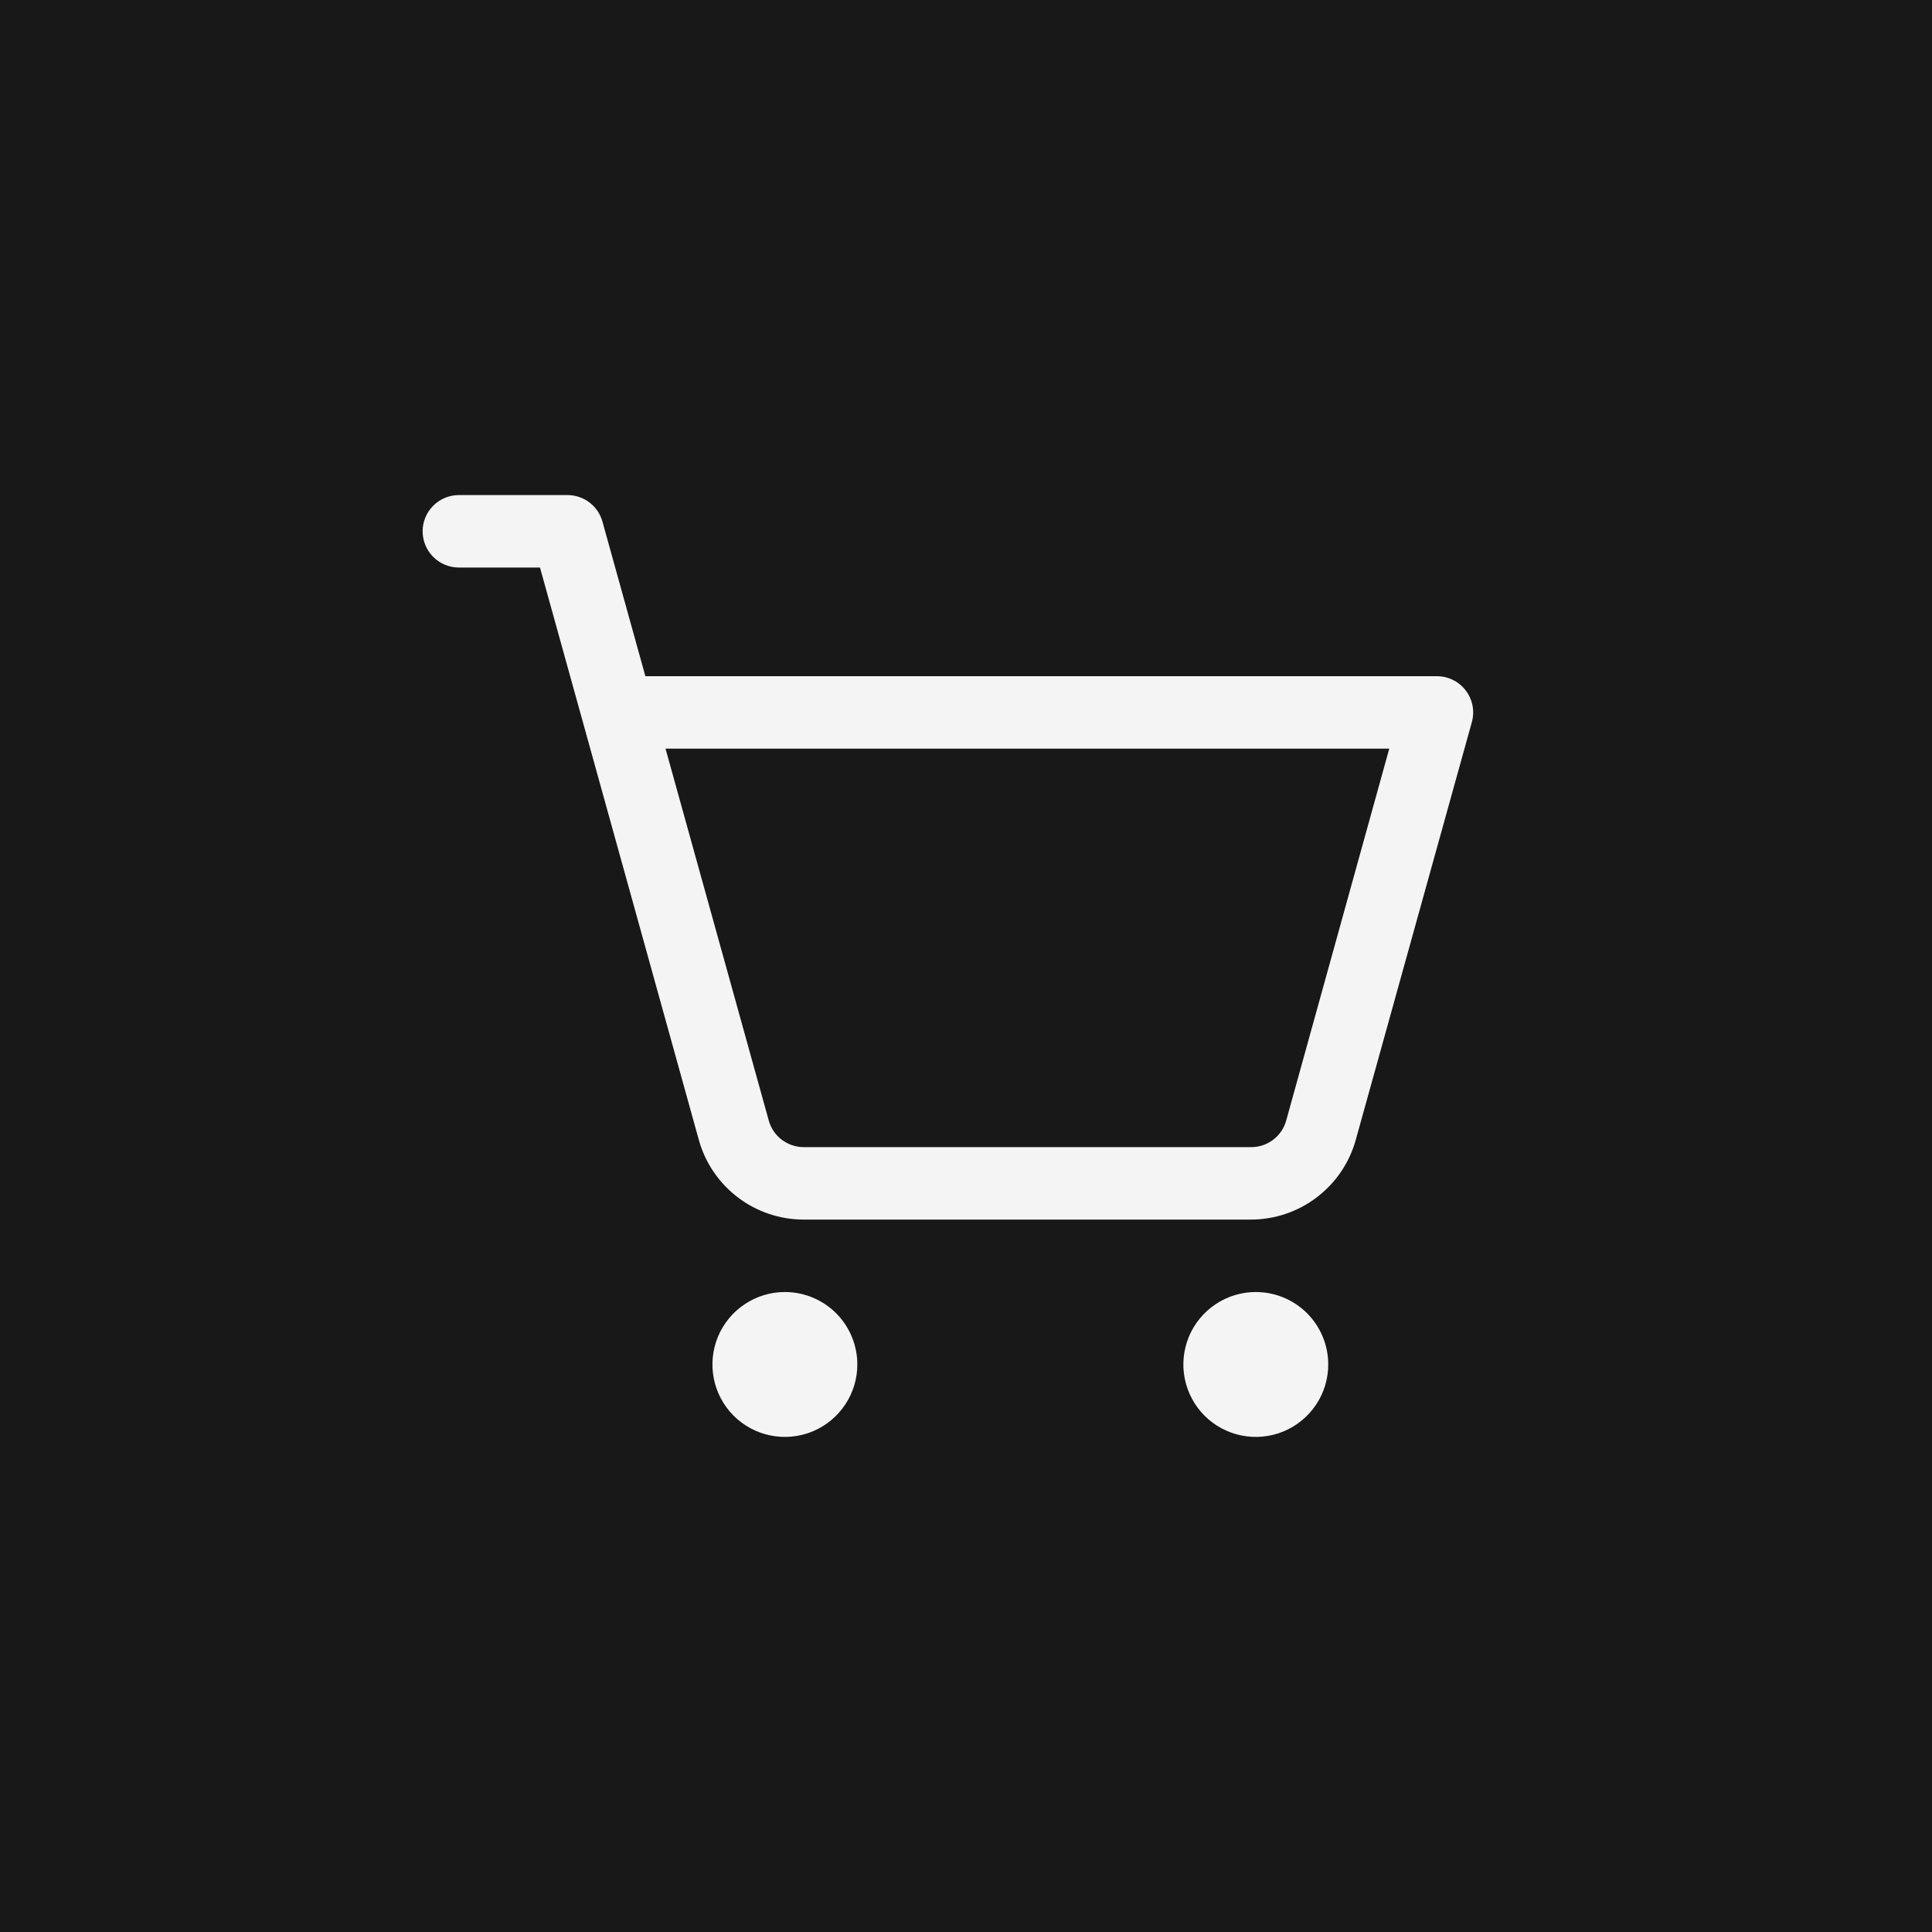 <?xml version="1.0" encoding="UTF-8"?> <svg xmlns="http://www.w3.org/2000/svg" width="40" height="40" viewBox="0 0 40 40" fill="none"><rect width="40" height="40" fill="#181818"></rect><path d="M17.75 28.25C17.75 28.547 17.662 28.837 17.497 29.083C17.332 29.33 17.098 29.522 16.824 29.636C16.55 29.749 16.248 29.779 15.957 29.721C15.666 29.663 15.399 29.52 15.189 29.311C14.98 29.101 14.837 28.834 14.779 28.543C14.721 28.252 14.751 27.95 14.864 27.676C14.978 27.402 15.17 27.168 15.417 27.003C15.663 26.838 15.953 26.75 16.25 26.75C16.648 26.75 17.029 26.908 17.311 27.189C17.592 27.471 17.75 27.852 17.75 28.25ZM26 26.75C25.703 26.75 25.413 26.838 25.167 27.003C24.92 27.168 24.728 27.402 24.614 27.676C24.501 27.95 24.471 28.252 24.529 28.543C24.587 28.834 24.73 29.101 24.939 29.311C25.149 29.52 25.416 29.663 25.707 29.721C25.998 29.779 26.3 29.749 26.574 29.636C26.848 29.522 27.082 29.33 27.247 29.083C27.412 28.837 27.5 28.547 27.5 28.25C27.5 27.852 27.342 27.471 27.061 27.189C26.779 26.908 26.398 26.75 26 26.75ZM30.473 14.951L28.069 23.602C27.937 24.075 27.654 24.491 27.264 24.788C26.874 25.086 26.397 25.248 25.906 25.25H16.64C16.148 25.25 15.669 25.089 15.277 24.791C14.885 24.494 14.601 24.076 14.469 23.602L11.18 11.75H9.5C9.301 11.75 9.11 11.671 8.97 11.53C8.829 11.39 8.75 11.199 8.75 11C8.75 10.801 8.829 10.61 8.97 10.47C9.11 10.329 9.301 10.25 9.5 10.25H11.75C11.914 10.25 12.073 10.304 12.204 10.403C12.335 10.502 12.429 10.641 12.473 10.799L13.362 14H29.75C29.866 14 29.98 14.027 30.083 14.078C30.187 14.129 30.277 14.204 30.347 14.296C30.417 14.388 30.465 14.495 30.487 14.609C30.509 14.722 30.504 14.839 30.473 14.951ZM28.763 15.5H13.779L15.917 23.201C15.961 23.359 16.055 23.498 16.186 23.597C16.317 23.696 16.476 23.75 16.64 23.75H25.906C26.07 23.75 26.23 23.696 26.36 23.597C26.491 23.498 26.585 23.359 26.629 23.201L28.763 15.5Z" fill="#F4F4F4"></path></svg> 